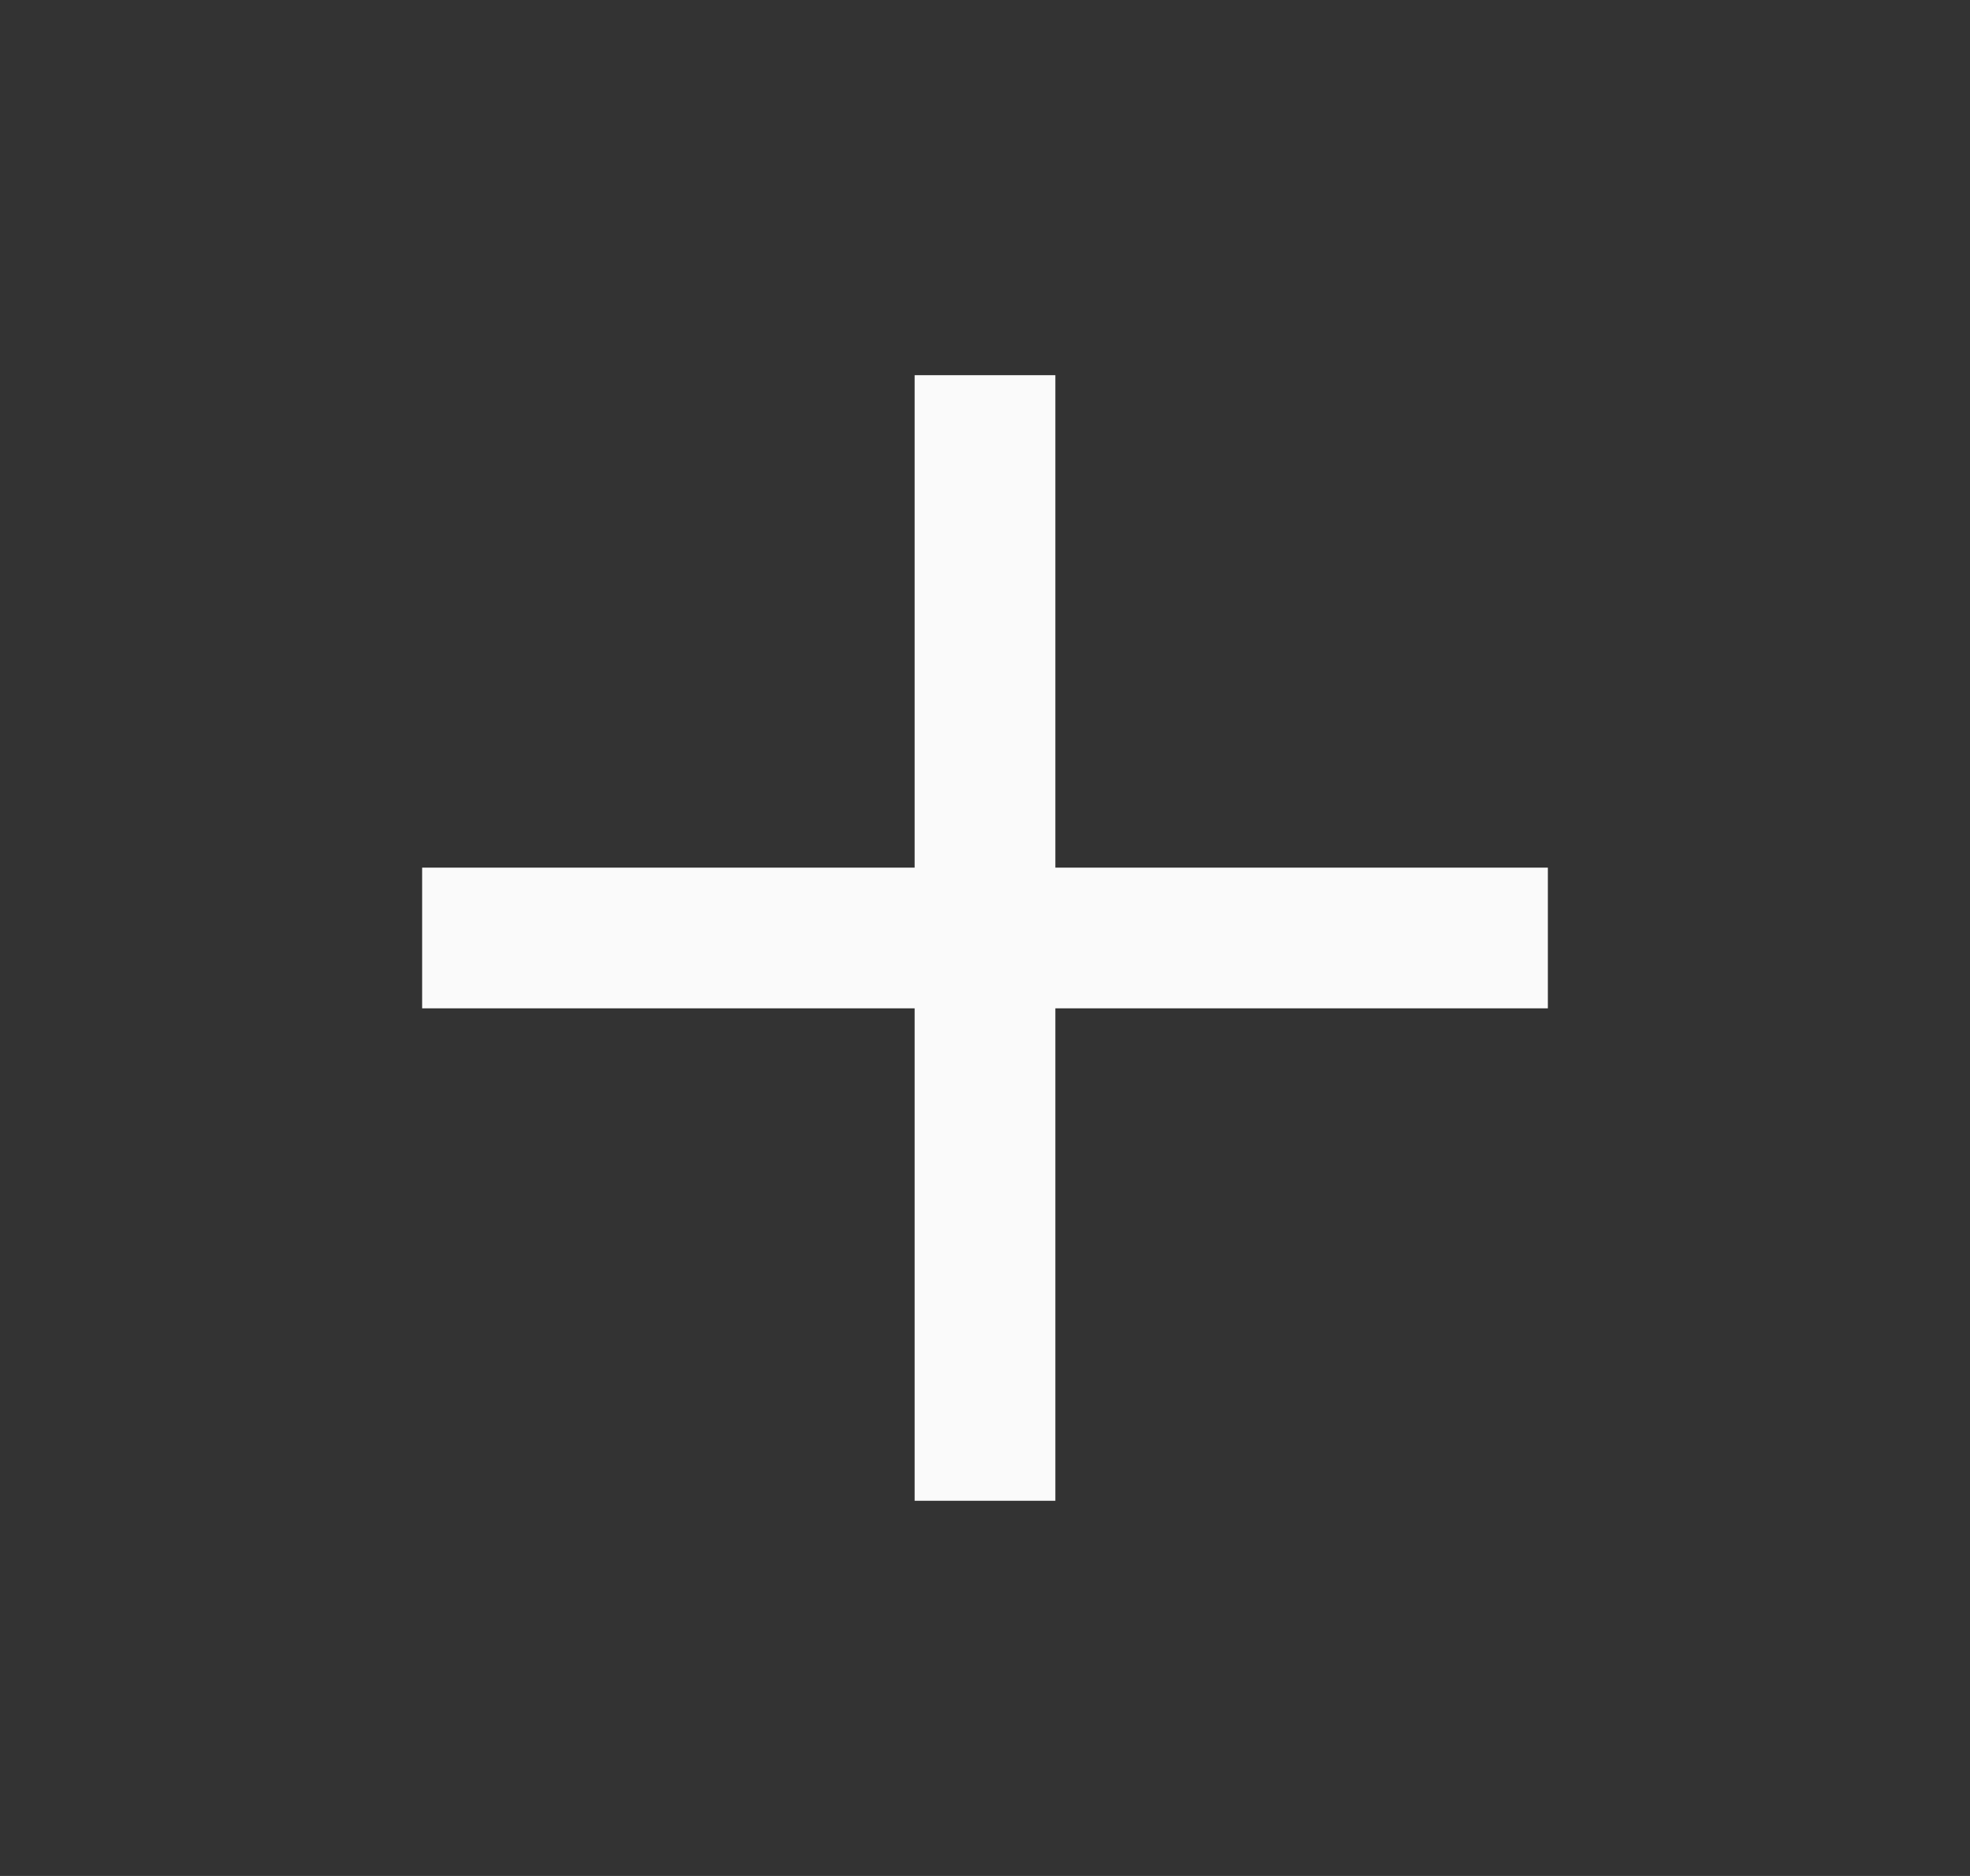 <svg width="21" height="20" viewBox="0 0 21 20" fill="none" xmlns="http://www.w3.org/2000/svg">
<rect x="0" y="0" width="21" height="20" fill="#333333" stroke="none"/>
<path d="M16.5 10.75H11.25V16H9.75V10.75H4.5V9.25H9.75V4H11.25V9.25H16.5V10.75Z" fill="#FAFAFA"/>
</svg>
